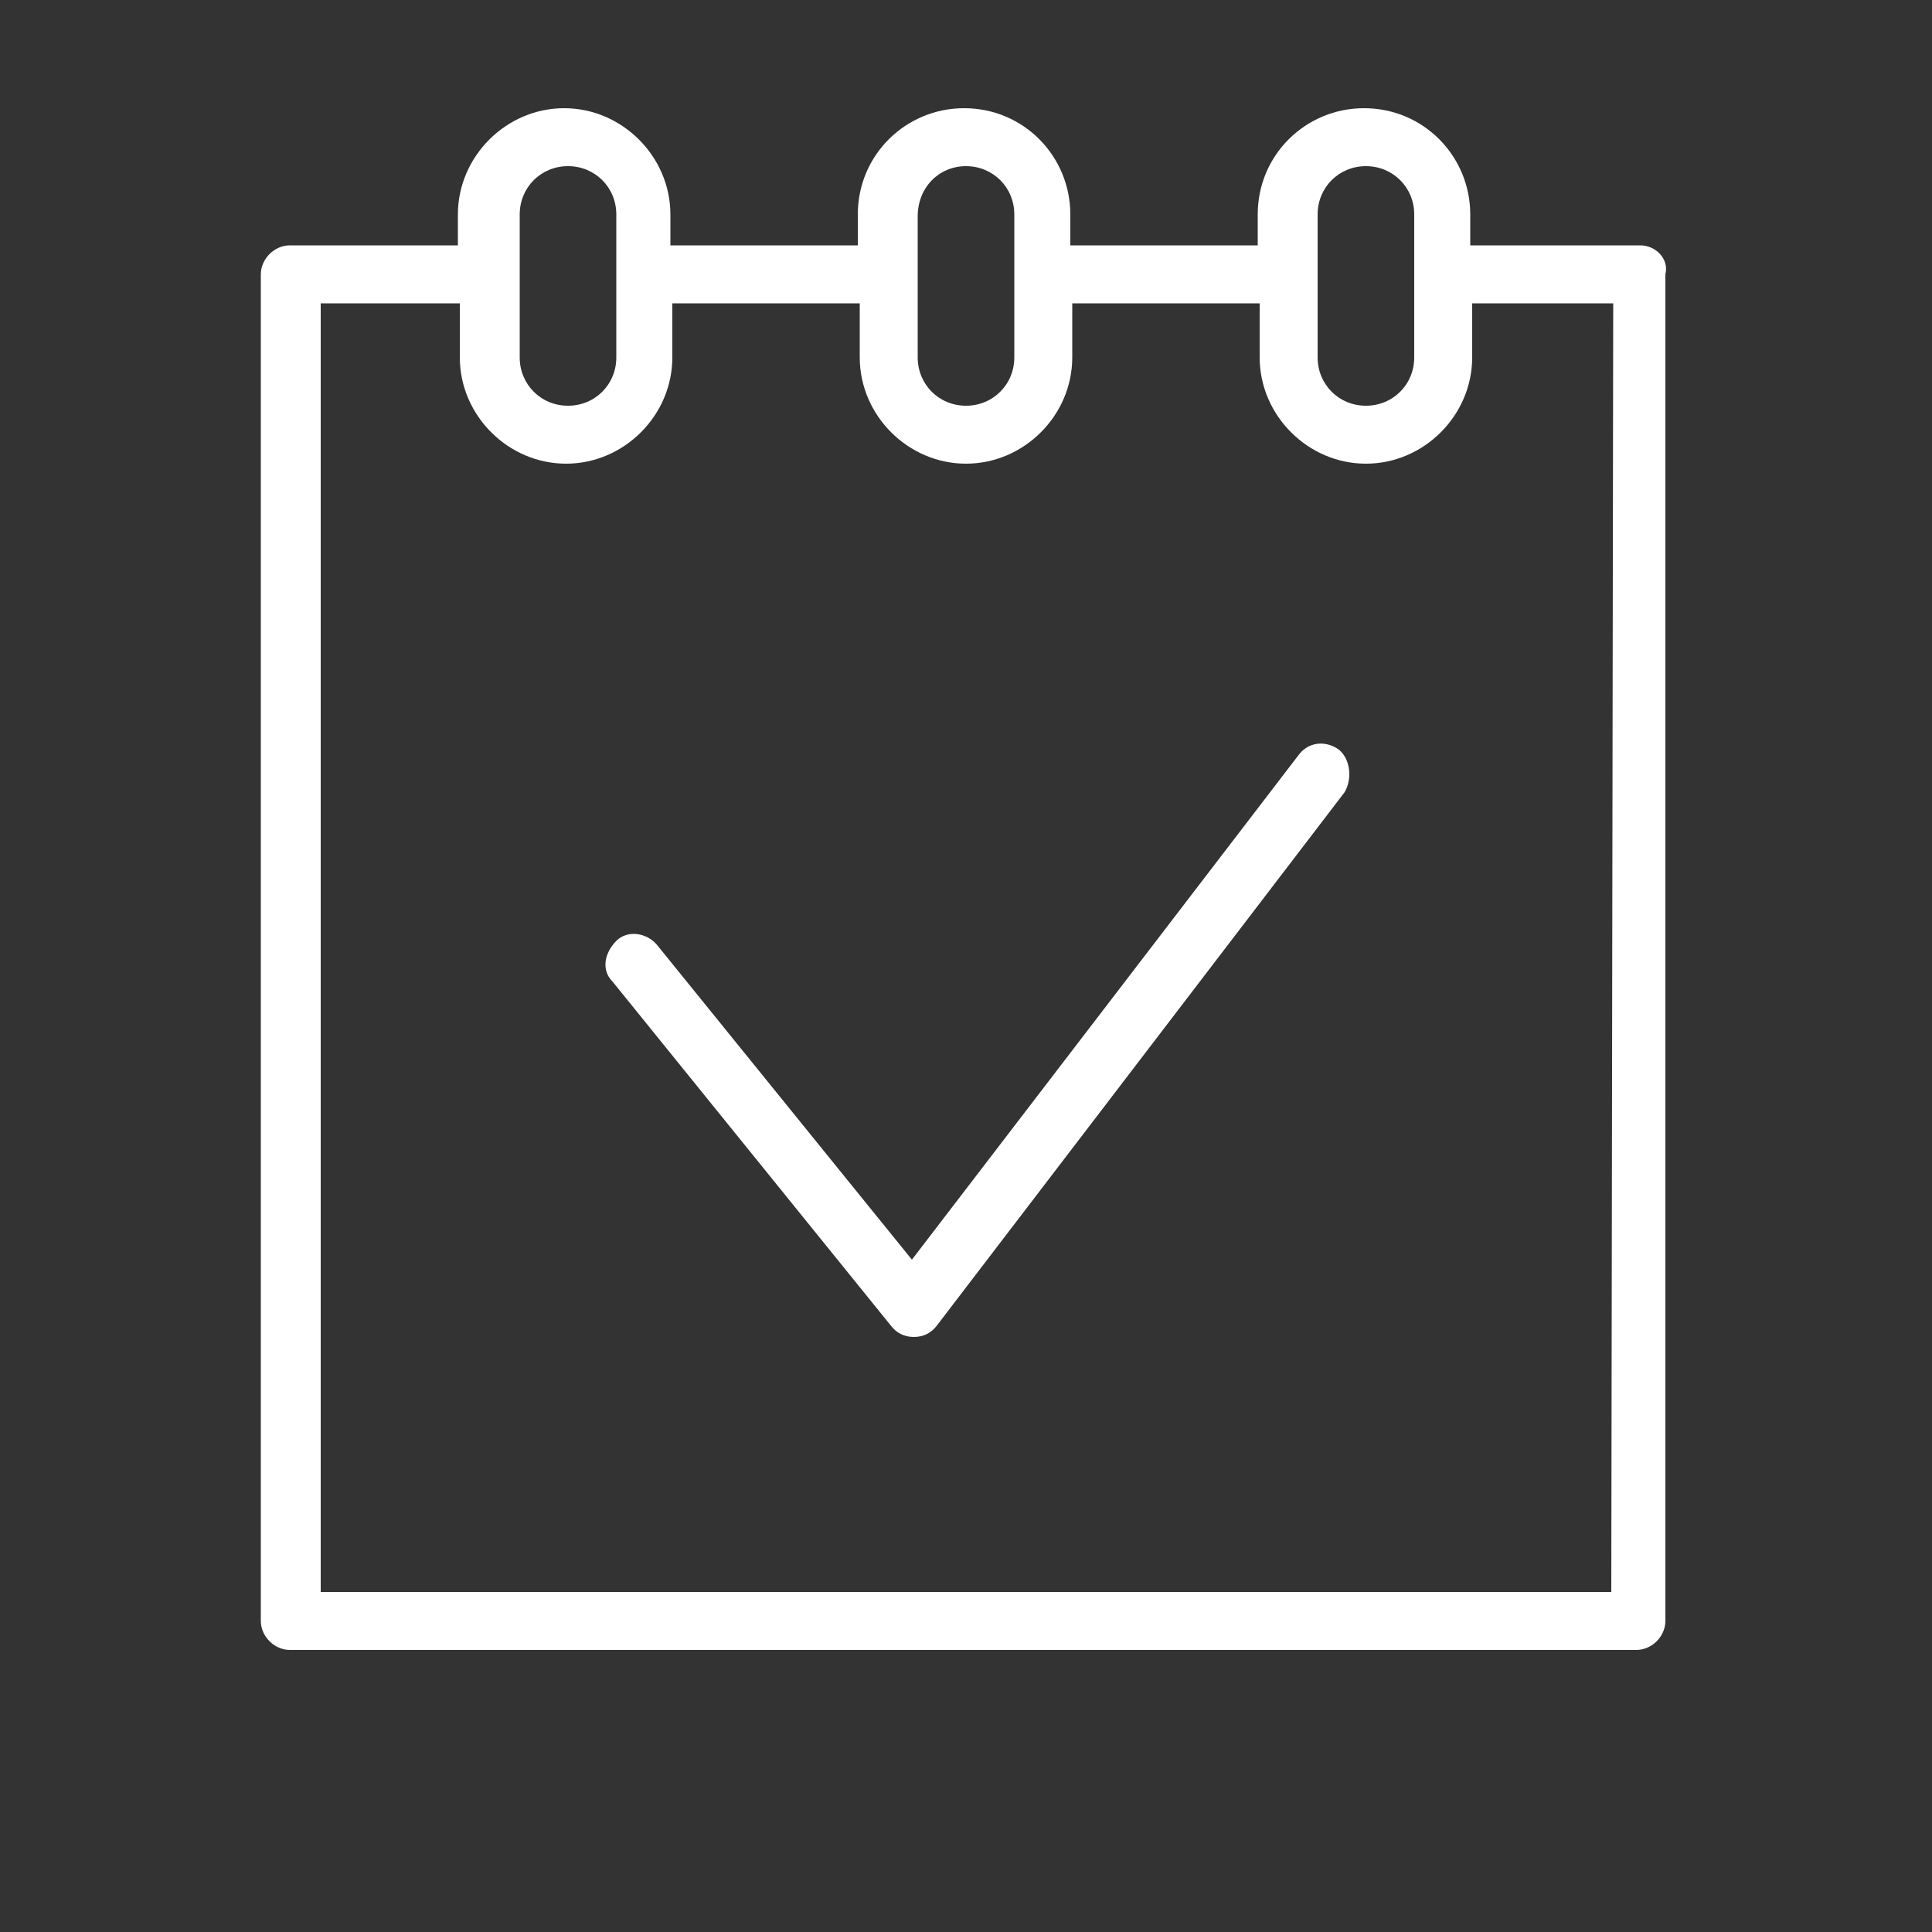 <?xml version="1.0" encoding="UTF-8"?> <!-- Generator: Adobe Illustrator 26.1.0, SVG Export Plug-In . SVG Version: 6.00 Build 0) --> <svg xmlns="http://www.w3.org/2000/svg" xmlns:xlink="http://www.w3.org/1999/xlink" id="Слой_1" x="0px" y="0px" viewBox="0 0 100 100" style="enable-background:new 0 0 100 100;" xml:space="preserve"><rect x="0" y="0" width="100" height="100" fill="#333333" stroke="none"/> <style type="text/css"> .st0{fill-rule:evenodd;clip-rule:evenodd;fill:#FFFFFF;} </style> <path class="st0" d="M84.9,12.7h-8.8v-1.6c0-3-2.4-5.5-5.5-5.5c-3,0-5.5,2.4-5.5,5.5v1.6h-9.7v-1.6c0-3-2.4-5.5-5.5-5.5 c-3,0-5.5,2.4-5.5,5.5v1.6h-9.7v-1.6c0-3-2.5-5.5-5.5-5.5c-3,0-5.5,2.5-5.5,5.5v1.6h-8.7c-0.8,0-1.5,0.7-1.5,1.5v69.7 c0,0.8,0.7,1.5,1.5,1.5h69.7c0.8,0,1.5-0.7,1.5-1.5V14.2C86.4,13.4,85.7,12.7,84.9,12.7C84.9,12.7,84.9,12.7,84.9,12.7z M68.2,11.1 c0-1.4,1.1-2.5,2.5-2.5c1.4,0,2.5,1.1,2.5,2.5v7.4c0,1.4-1.1,2.5-2.5,2.5c-1.4,0-2.5-1.1-2.5-2.5C68.2,18.5,68.2,11.1,68.2,11.1z M50,8.6c1.4,0,2.5,1.1,2.5,2.5v7.4c0,1.4-1.1,2.5-2.5,2.5c-1.4,0-2.5-1.1-2.5-2.5v-4.1c0,0,0-0.1,0-0.1s0-0.1,0-0.1v-3 C47.5,9.7,48.6,8.6,50,8.6z M26.9,11.1c0-1.4,1.1-2.5,2.5-2.5c1.4,0,2.5,1.1,2.5,2.5v7.4c0,1.4-1.1,2.5-2.5,2.5 c-1.4,0-2.5-1.1-2.5-2.5V11.1z M83.4,82.4H16.6V15.7h7.2v2.8c0,3,2.5,5.5,5.5,5.5c3,0,5.5-2.5,5.5-5.5v-2.8h9.7v2.8 c0,3,2.5,5.5,5.5,5.5c3,0,5.5-2.5,5.5-5.5v-2.8h9.7v2.8c0,3,2.5,5.5,5.5,5.5c3,0,5.5-2.5,5.5-5.5v-2.8h7.3L83.4,82.4L83.4,82.4z"></path> <path class="st0" d="M69.3,38.8c-0.7-0.5-1.6-0.4-2.1,0.3l-20,26.1L34,48.9c-0.5-0.6-1.5-0.8-2.1-0.2s-0.8,1.5-0.2,2.1c0,0,0,0,0,0 l14.4,17.8c0.3,0.4,0.7,0.6,1.2,0.6h0c0.5,0,0.9-0.2,1.2-0.6l21.1-27.6C70,40.3,69.9,39.3,69.3,38.8z"></path> </svg> 